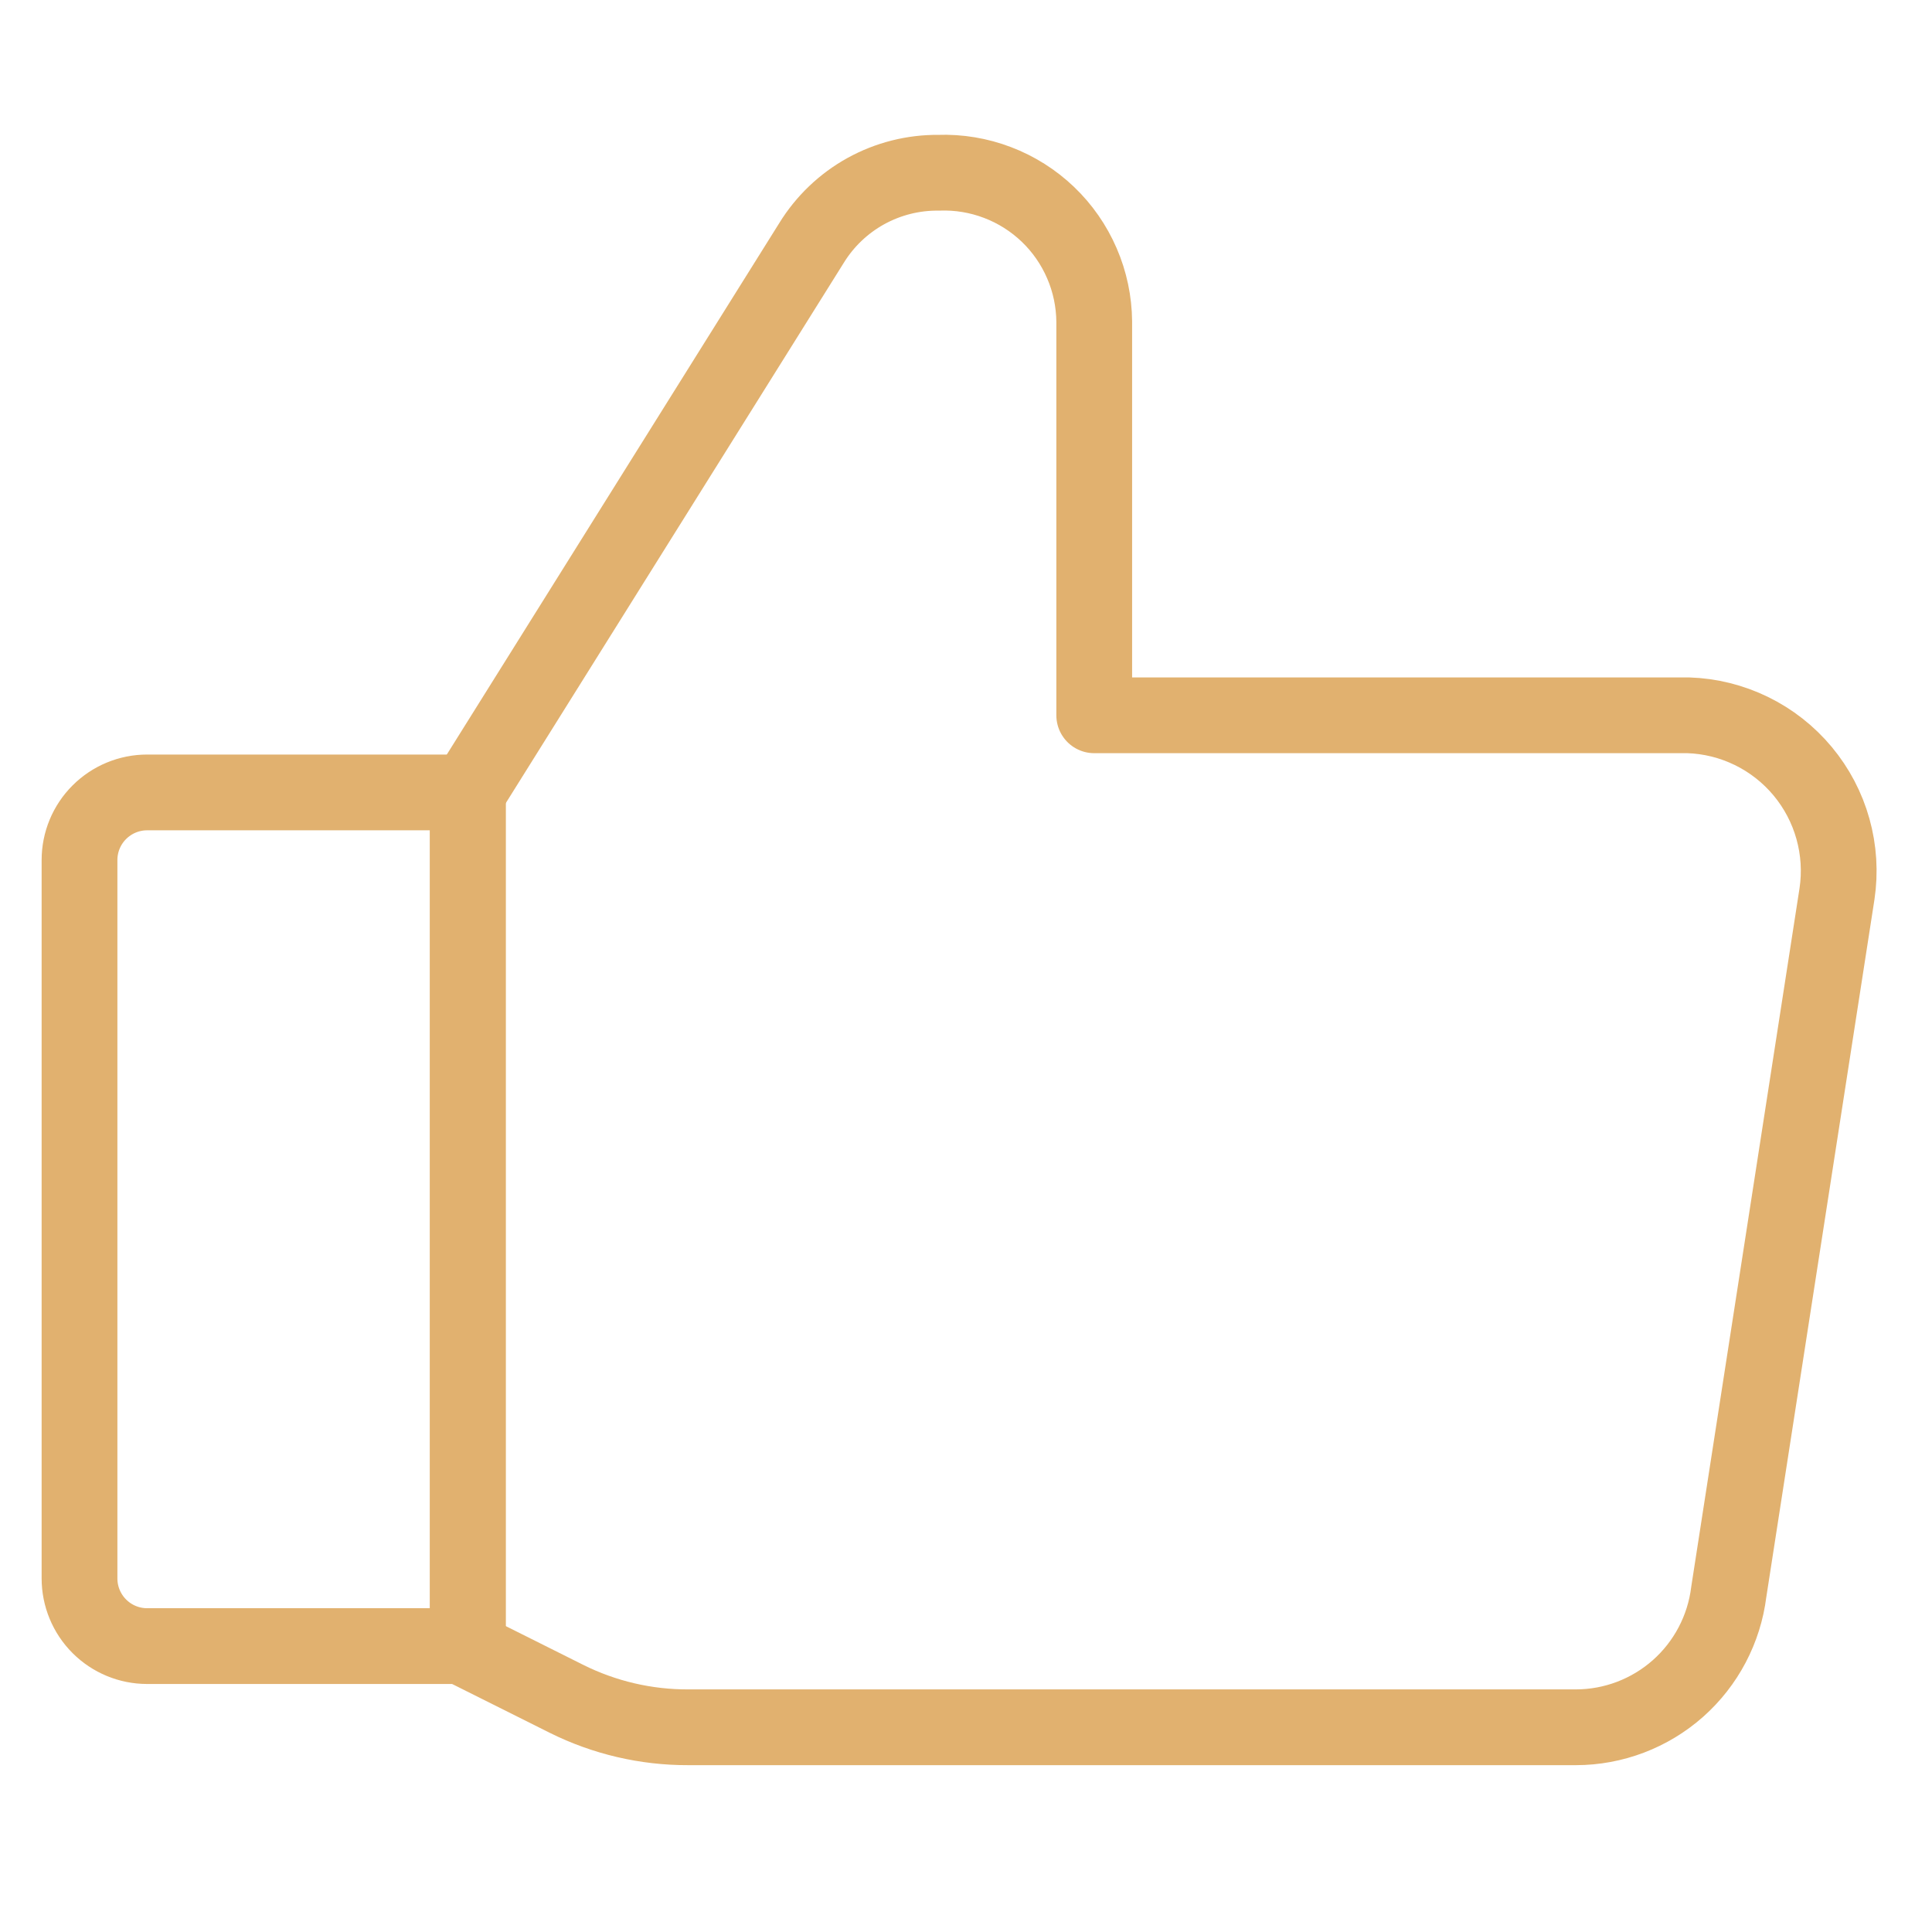 <svg width="51" height="51" viewBox="0 0 51 51" fill="none" xmlns="http://www.w3.org/2000/svg">
<path d="M12.349 20.917L21.42 6.417C21.772 5.844 22.266 5.372 22.854 5.046C23.443 4.721 24.105 4.553 24.778 4.56V4.56C25.307 4.541 25.835 4.628 26.33 4.817C26.826 5.005 27.278 5.291 27.661 5.657C28.044 6.023 28.349 6.463 28.559 6.949C28.77 7.435 28.88 7.959 28.885 8.489V18.882H44.563C45.143 18.9 45.711 19.042 46.232 19.296C46.753 19.55 47.214 19.912 47.585 20.357C47.956 20.803 48.229 21.321 48.385 21.88C48.541 22.438 48.578 23.023 48.492 23.596L45.635 42.025C45.513 43.009 45.035 43.916 44.292 44.574C43.549 45.231 42.591 45.595 41.599 45.596H18.17C17.055 45.6 15.954 45.343 14.956 44.846L12.385 43.56" stroke="#e1b16f" stroke-width="2" stroke-linecap="round" stroke-linejoin="round"/>
<path d="M12.349 20.918V43.453" stroke="#e1b16f" stroke-width="2" stroke-linecap="round" stroke-linejoin="round"/>
<path d="M3.885 20.918H12.349V43.453H3.885C3.411 43.453 2.957 43.265 2.622 42.93C2.287 42.595 2.099 42.141 2.099 41.667V22.703C2.099 22.23 2.287 21.775 2.622 21.441C2.957 21.106 3.411 20.918 3.885 20.918V20.918Z" stroke="#e1b16f" stroke-width="2" stroke-linecap="round" stroke-linejoin="round"/>
</svg>
